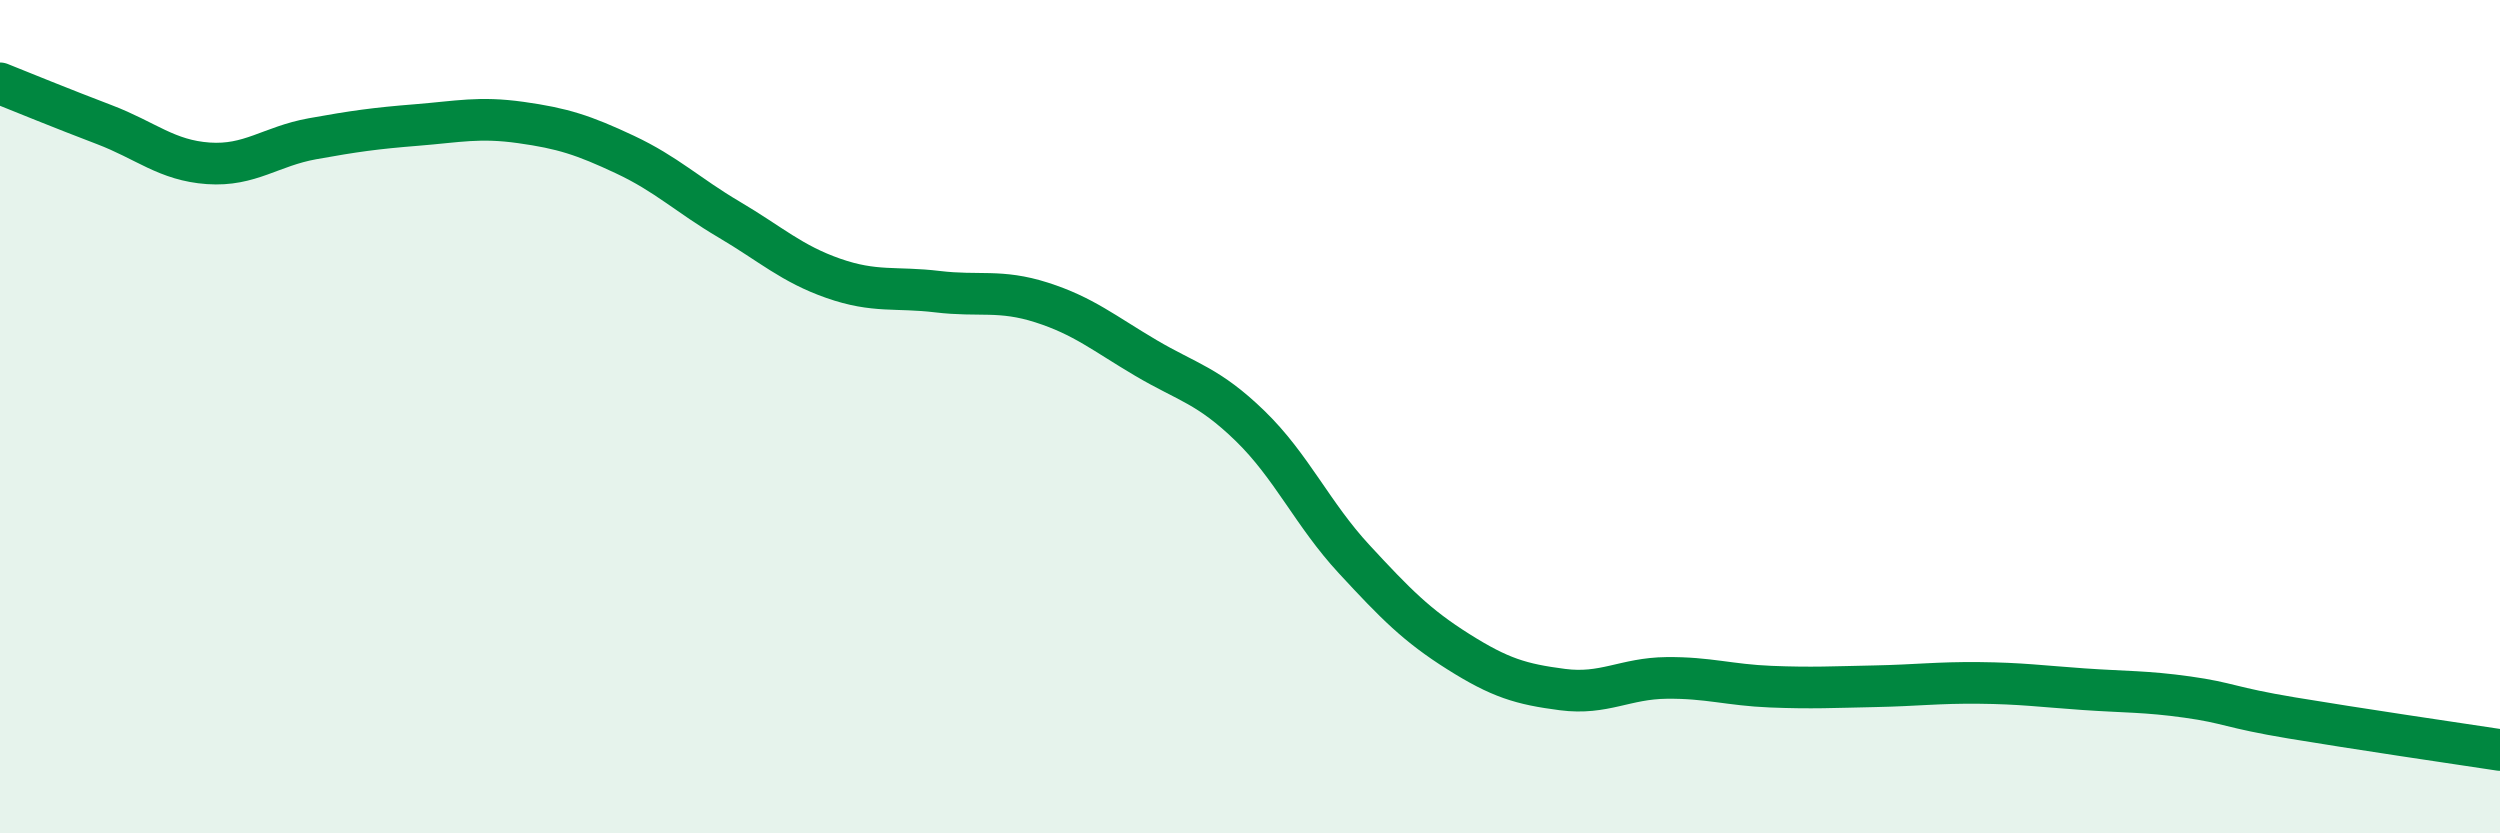 
    <svg width="60" height="20" viewBox="0 0 60 20" xmlns="http://www.w3.org/2000/svg">
      <path
        d="M 0,2 C 0.5,2.2 1.5,2.61 2.5,2.99 C 3.5,3.37 4,3.85 5,3.92 C 6,3.99 6.5,3.51 7.5,3.33 C 8.5,3.15 9,3.08 10,3 C 11,2.92 11.5,2.8 12.5,2.94 C 13.5,3.08 14,3.24 15,3.71 C 16,4.18 16.5,4.68 17.5,5.27 C 18.5,5.86 19,6.33 20,6.68 C 21,7.03 21.5,6.88 22.5,7 C 23.5,7.12 24,6.94 25,7.26 C 26,7.58 26.5,8 27.5,8.59 C 28.5,9.18 29,9.25 30,10.22 C 31,11.19 31.5,12.34 32.5,13.42 C 33.5,14.5 34,15.01 35,15.64 C 36,16.27 36.5,16.42 37.5,16.55 C 38.5,16.68 39,16.28 40,16.27 C 41,16.26 41.5,16.44 42.5,16.48 C 43.5,16.52 44,16.49 45,16.47 C 46,16.45 46.5,16.38 47.5,16.39 C 48.5,16.4 49,16.47 50,16.54 C 51,16.61 51.5,16.59 52.5,16.73 C 53.5,16.87 53.5,16.98 55,17.23 C 56.5,17.48 59,17.85 60,18L60 20L0 20Z"
        fill="#008740"
        opacity="0.1"
        stroke-linecap="round"
        stroke-linejoin="round"
      />
      <path
        d="M 0,2 C 0.5,2.2 1.5,2.61 2.5,2.99 C 3.5,3.37 4,3.85 5,3.92 C 6,3.99 6.5,3.51 7.5,3.33 C 8.5,3.15 9,3.08 10,3 C 11,2.92 11.5,2.8 12.5,2.94 C 13.5,3.08 14,3.24 15,3.71 C 16,4.18 16.5,4.68 17.5,5.27 C 18.5,5.86 19,6.33 20,6.68 C 21,7.03 21.5,6.88 22.5,7 C 23.5,7.12 24,6.94 25,7.26 C 26,7.58 26.5,8 27.5,8.59 C 28.5,9.18 29,9.25 30,10.22 C 31,11.19 31.5,12.34 32.5,13.42 C 33.5,14.5 34,15.01 35,15.64 C 36,16.27 36.5,16.42 37.5,16.55 C 38.5,16.68 39,16.28 40,16.27 C 41,16.26 41.5,16.44 42.5,16.48 C 43.5,16.52 44,16.49 45,16.47 C 46,16.45 46.5,16.38 47.5,16.39 C 48.5,16.4 49,16.47 50,16.54 C 51,16.61 51.5,16.59 52.5,16.73 C 53.5,16.87 53.5,16.98 55,17.23 C 56.5,17.48 59,17.85 60,18"
        stroke="#008740"
        stroke-width="1"
        fill="none"
        stroke-linecap="round"
        stroke-linejoin="round"
      />
    </svg>
  